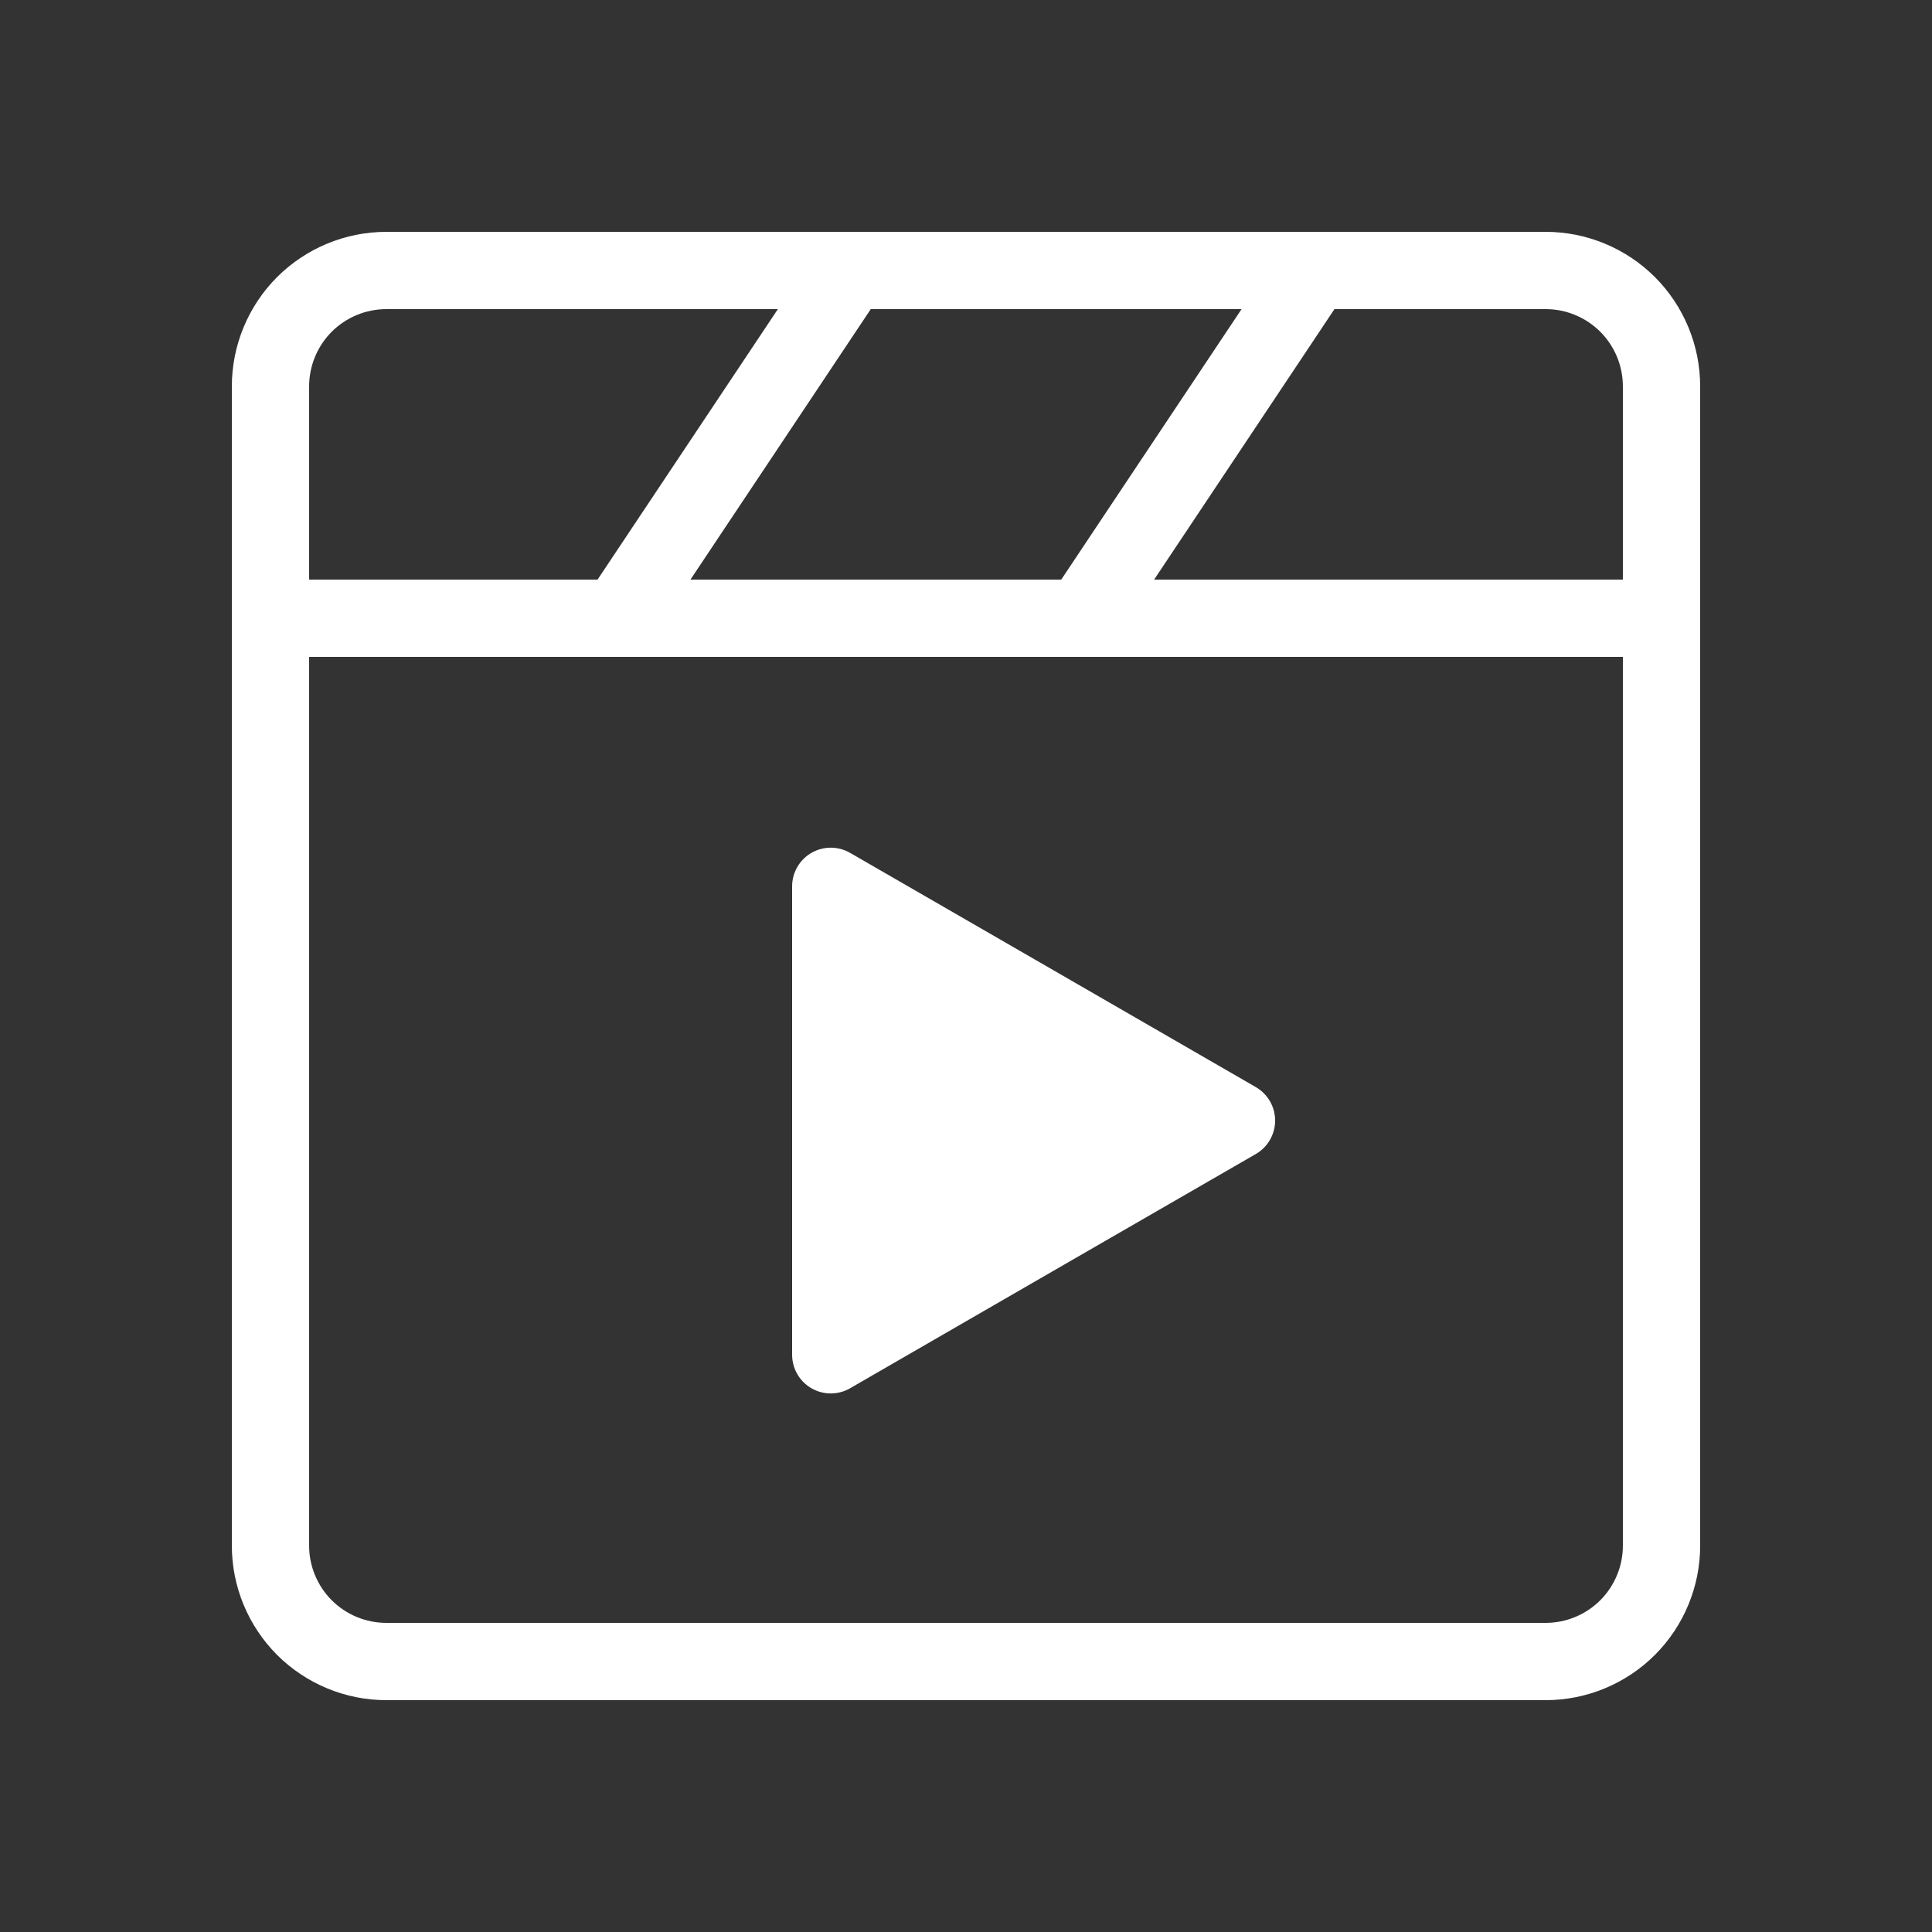 <svg width="25" height="25" viewBox="0 0 25 25" fill="none" xmlns="http://www.w3.org/2000/svg">
<rect x="0" y="0" width="25" height="25" fill="#333333" stroke="none"/>
<path d="M20 3.5H5C4.602 3.5 4.221 3.658 3.939 3.939C3.658 4.221 3.5 4.602 3.5 5V20C3.5 20.398 3.658 20.779 3.939 21.061C4.221 21.342 4.602 21.5 5 21.5H20C20.398 21.5 20.779 21.342 21.061 21.061C21.342 20.779 21.5 20.398 21.5 20V5C21.5 4.602 21.342 4.221 21.061 3.939C20.779 3.658 20.398 3.5 20 3.5Z" stroke="white" stroke-linecap="round" stroke-linejoin="round"/>
<path d="M10.75 14.5V11.469L13.375 12.984L16 14.5L13.375 16.015L10.75 17.531V14.5Z" fill="white" stroke="white" stroke-linecap="round" stroke-linejoin="round"/>
<path d="M3.5 8H21.5M17 3.5L14 8M11 3.5L8 8" stroke="white" stroke-linecap="round" stroke-linejoin="round"/>
</svg>
